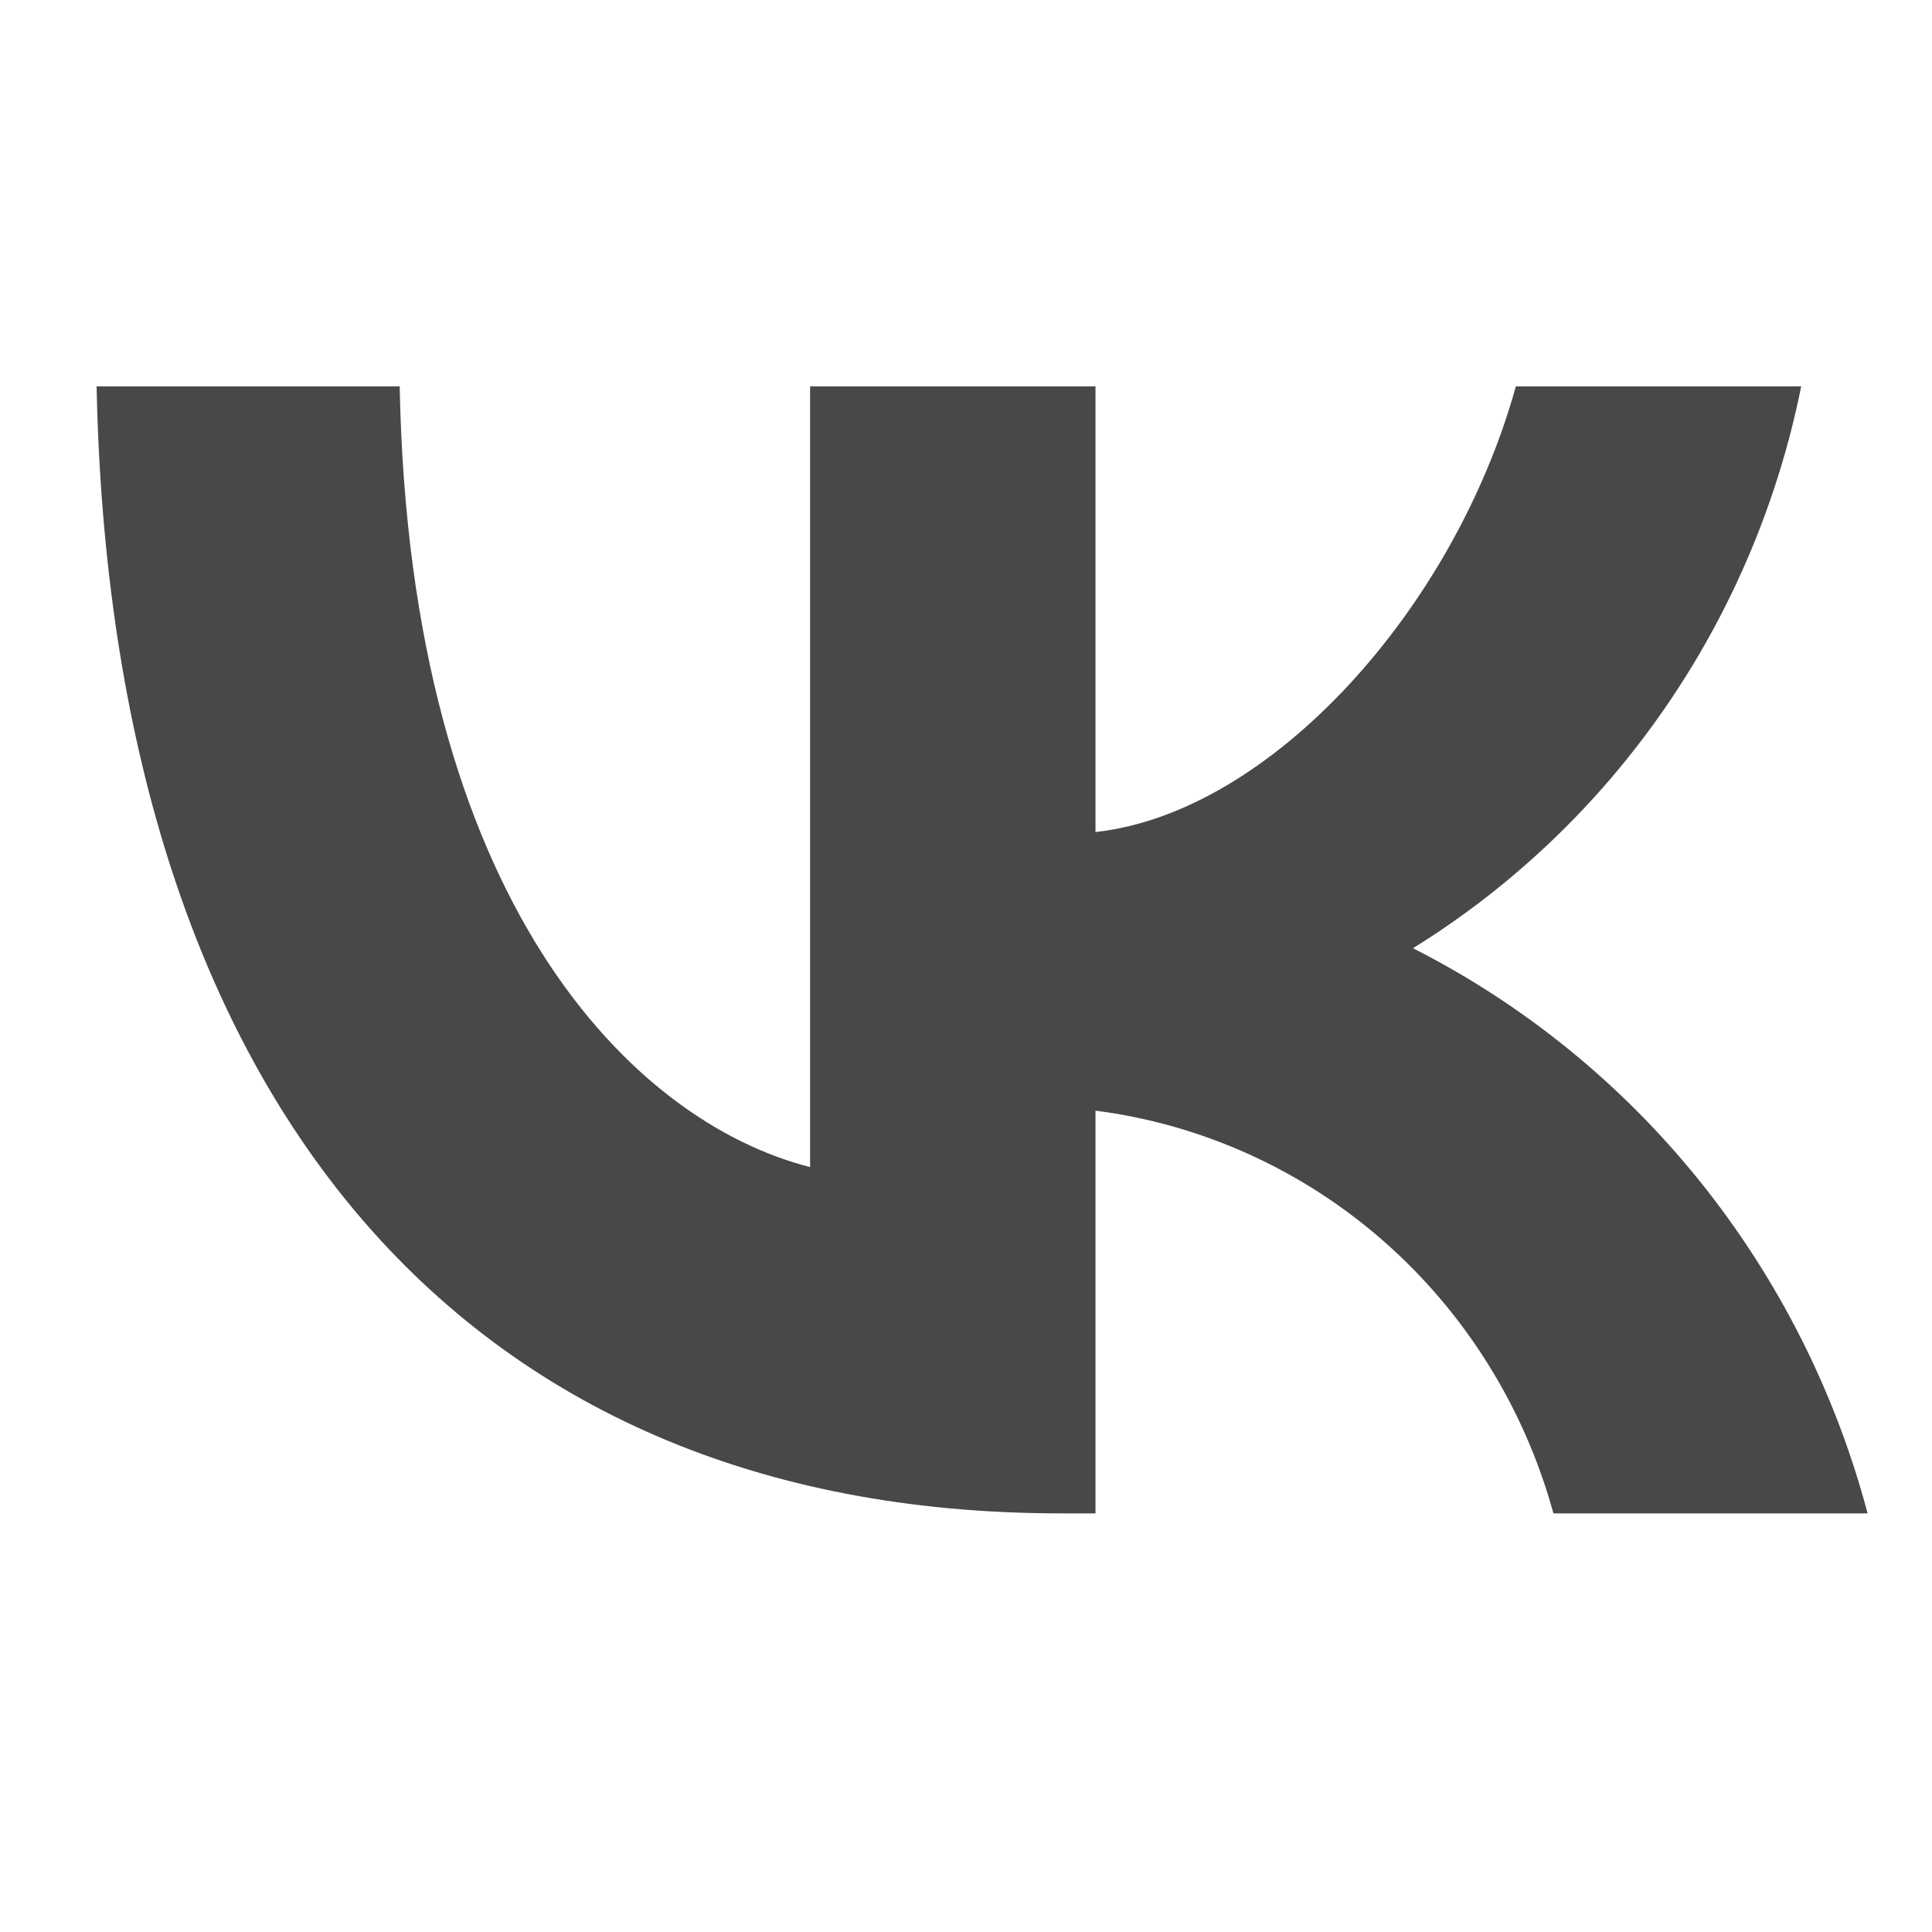 <?xml version="1.0" encoding="UTF-8"?> <svg xmlns="http://www.w3.org/2000/svg" width="40" height="40" viewBox="0 0 40 40" fill="none"><path d="M21.971 31.333C9.443 31.333 2.298 22.575 2 8H8.275C8.481 18.697 13.108 23.229 16.772 24.163V8H22.681V17.226C26.299 16.829 30.101 12.625 31.384 8H37.292C36.809 10.399 35.846 12.669 34.463 14.671C33.08 16.672 31.306 18.361 29.254 19.632C31.545 20.793 33.568 22.436 35.191 24.453C36.813 26.47 37.998 28.815 38.667 31.333H32.162C31.562 29.146 30.342 27.188 28.656 25.705C26.969 24.221 24.89 23.279 22.681 22.995V31.333H21.971Z" fill="#484848"></path></svg> 